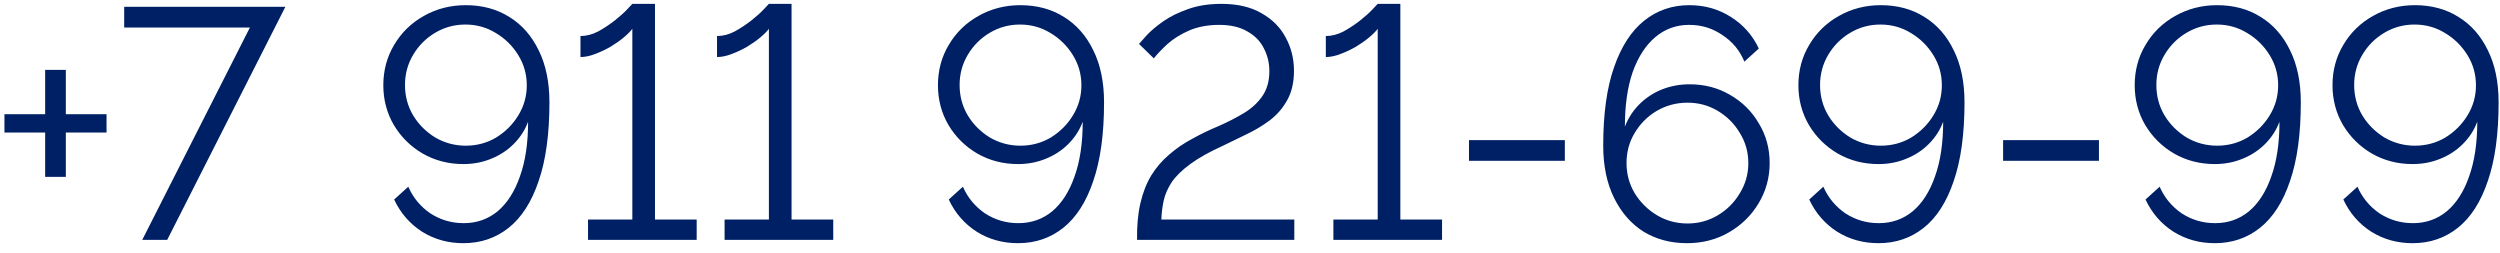 <?xml version="1.0" encoding="UTF-8"?> <svg xmlns="http://www.w3.org/2000/svg" width="198" height="20" viewBox="0 0 198 20" fill="none"><path d="M8.438 9.042V10.498H5.214V14.008H3.576V10.498H0.352V9.042H3.576V5.532H5.214V9.042H8.438ZM19.793 2.178H9.835V0.54H22.601L13.241 19H11.265L19.793 2.178ZM30.359 6.754C30.359 5.575 30.645 4.509 31.217 3.556C31.789 2.585 32.569 1.823 33.557 1.268C34.562 0.696 35.672 0.41 36.885 0.41C38.202 0.41 39.355 0.722 40.343 1.346C41.331 1.953 42.102 2.828 42.657 3.972C43.229 5.116 43.515 6.494 43.515 8.106C43.515 10.619 43.229 12.699 42.657 14.346C42.102 15.993 41.313 17.223 40.291 18.038C39.268 18.853 38.072 19.26 36.703 19.26C35.489 19.26 34.398 18.957 33.427 18.35C32.456 17.726 31.72 16.877 31.217 15.802L32.335 14.788C32.716 15.655 33.297 16.357 34.077 16.894C34.874 17.414 35.758 17.674 36.729 17.674C37.752 17.674 38.644 17.362 39.407 16.738C40.169 16.097 40.759 15.178 41.175 13.982C41.608 12.786 41.825 11.339 41.825 9.64C41.582 10.299 41.201 10.888 40.681 11.408C40.178 11.911 39.58 12.301 38.887 12.578C38.211 12.855 37.483 12.994 36.703 12.994C35.524 12.994 34.45 12.717 33.479 12.162C32.526 11.607 31.763 10.853 31.191 9.9C30.636 8.947 30.359 7.898 30.359 6.754ZM36.859 1.944C35.992 1.944 35.195 2.161 34.467 2.594C33.739 3.027 33.158 3.608 32.725 4.336C32.291 5.064 32.075 5.861 32.075 6.728C32.075 7.612 32.291 8.418 32.725 9.146C33.158 9.857 33.739 10.437 34.467 10.888C35.212 11.321 36.018 11.538 36.885 11.538C37.769 11.538 38.575 11.321 39.303 10.888C40.031 10.437 40.611 9.857 41.045 9.146C41.495 8.418 41.721 7.621 41.721 6.754C41.721 5.887 41.495 5.09 41.045 4.362C40.594 3.634 40.005 3.053 39.277 2.62C38.549 2.169 37.743 1.944 36.859 1.944ZM55.177 17.388V19H46.571V17.388H50.081V2.282C49.925 2.49 49.691 2.724 49.379 2.984C49.084 3.227 48.737 3.469 48.339 3.712C47.94 3.937 47.533 4.128 47.117 4.284C46.701 4.44 46.319 4.518 45.973 4.518V2.854C46.441 2.854 46.909 2.733 47.377 2.49C47.845 2.23 48.278 1.944 48.677 1.632C49.093 1.303 49.422 1.008 49.665 0.748C49.925 0.471 50.063 0.323 50.081 0.306H51.875V17.388H55.177ZM65.993 17.388V19H57.387V17.388H60.897V2.282C60.741 2.49 60.507 2.724 60.195 2.984C59.901 3.227 59.554 3.469 59.155 3.712C58.757 3.937 58.349 4.128 57.933 4.284C57.517 4.44 57.136 4.518 56.789 4.518V2.854C57.257 2.854 57.725 2.733 58.193 2.49C58.661 2.23 59.095 1.944 59.493 1.632C59.909 1.303 60.239 1.008 60.481 0.748C60.741 0.471 60.88 0.323 60.897 0.306H62.691V17.388H65.993ZM74.285 6.754C74.285 5.575 74.571 4.509 75.143 3.556C75.715 2.585 76.495 1.823 77.483 1.268C78.488 0.696 79.597 0.41 80.811 0.41C82.128 0.41 83.281 0.722 84.269 1.346C85.257 1.953 86.028 2.828 86.583 3.972C87.155 5.116 87.441 6.494 87.441 8.106C87.441 10.619 87.155 12.699 86.583 14.346C86.028 15.993 85.239 17.223 84.217 18.038C83.194 18.853 81.998 19.26 80.629 19.26C79.415 19.26 78.323 18.957 77.353 18.35C76.382 17.726 75.645 16.877 75.143 15.802L76.261 14.788C76.642 15.655 77.223 16.357 78.003 16.894C78.8 17.414 79.684 17.674 80.655 17.674C81.677 17.674 82.57 17.362 83.333 16.738C84.095 16.097 84.685 15.178 85.101 13.982C85.534 12.786 85.751 11.339 85.751 9.64C85.508 10.299 85.127 10.888 84.607 11.408C84.104 11.911 83.506 12.301 82.813 12.578C82.137 12.855 81.409 12.994 80.629 12.994C79.45 12.994 78.375 12.717 77.405 12.162C76.451 11.607 75.689 10.853 75.117 9.9C74.562 8.947 74.285 7.898 74.285 6.754ZM80.785 1.944C79.918 1.944 79.121 2.161 78.393 2.594C77.665 3.027 77.084 3.608 76.651 4.336C76.217 5.064 76.001 5.861 76.001 6.728C76.001 7.612 76.217 8.418 76.651 9.146C77.084 9.857 77.665 10.437 78.393 10.888C79.138 11.321 79.944 11.538 80.811 11.538C81.695 11.538 82.501 11.321 83.229 10.888C83.957 10.437 84.537 9.857 84.971 9.146C85.421 8.418 85.647 7.621 85.647 6.754C85.647 5.887 85.421 5.09 84.971 4.362C84.52 3.634 83.931 3.053 83.203 2.62C82.475 2.169 81.669 1.944 80.785 1.944ZM90.055 19C90.037 17.908 90.124 16.946 90.315 16.114C90.505 15.282 90.791 14.545 91.173 13.904C91.571 13.263 92.048 12.708 92.603 12.24C93.157 11.755 93.781 11.33 94.475 10.966C95.133 10.602 95.818 10.273 96.529 9.978C97.239 9.666 97.898 9.328 98.505 8.964C99.111 8.6 99.597 8.158 99.961 7.638C100.342 7.101 100.533 6.433 100.533 5.636C100.533 4.977 100.385 4.371 100.091 3.816C99.813 3.261 99.38 2.819 98.791 2.49C98.201 2.143 97.456 1.97 96.555 1.97C95.671 1.97 94.882 2.117 94.189 2.412C93.513 2.707 92.941 3.062 92.473 3.478C92.022 3.894 91.658 4.275 91.381 4.622L90.211 3.478C90.315 3.357 90.523 3.123 90.835 2.776C91.164 2.429 91.597 2.065 92.135 1.684C92.689 1.303 93.339 0.982 94.085 0.722C94.847 0.445 95.731 0.306 96.737 0.306C98.019 0.306 99.085 0.557 99.935 1.06C100.784 1.545 101.417 2.187 101.833 2.984C102.266 3.781 102.483 4.657 102.483 5.61C102.483 6.529 102.301 7.309 101.937 7.95C101.59 8.574 101.131 9.103 100.559 9.536C100.004 9.952 99.397 10.316 98.739 10.628C98.097 10.94 97.491 11.235 96.919 11.512C95.809 12.015 94.925 12.509 94.267 12.994C93.608 13.479 93.114 13.965 92.785 14.45C92.473 14.935 92.265 15.421 92.161 15.906C92.057 16.391 91.996 16.885 91.979 17.388H102.509V19H90.055ZM114.21 17.388V19H105.604V17.388H109.114V2.282C108.958 2.49 108.724 2.724 108.412 2.984C108.117 3.227 107.771 3.469 107.372 3.712C106.973 3.937 106.566 4.128 106.15 4.284C105.734 4.44 105.353 4.518 105.006 4.518V2.854C105.474 2.854 105.942 2.733 106.41 2.49C106.878 2.23 107.311 1.944 107.71 1.632C108.126 1.303 108.455 1.008 108.698 0.748C108.958 0.471 109.097 0.323 109.114 0.306H110.908V17.388H114.21ZM116.344 12.734V11.096H123.936V12.734H116.344ZM140.157 12.916C140.157 14.077 139.862 15.143 139.273 16.114C138.701 17.067 137.921 17.83 136.933 18.402C135.945 18.974 134.836 19.26 133.605 19.26C132.322 19.26 131.178 18.957 130.173 18.35C129.185 17.726 128.405 16.833 127.833 15.672C127.261 14.511 126.975 13.133 126.975 11.538C126.975 9.025 127.261 6.953 127.833 5.324C128.405 3.677 129.202 2.447 130.225 1.632C131.248 0.817 132.435 0.41 133.787 0.41C135.018 0.41 136.118 0.722 137.089 1.346C138.06 1.953 138.796 2.785 139.299 3.842L138.155 4.882C137.791 3.998 137.21 3.296 136.413 2.776C135.633 2.239 134.758 1.97 133.787 1.97C132.764 1.97 131.872 2.291 131.109 2.932C130.346 3.573 129.748 4.492 129.315 5.688C128.899 6.884 128.691 8.331 128.691 10.03C128.951 9.354 129.332 8.765 129.835 8.262C130.338 7.759 130.927 7.369 131.603 7.092C132.296 6.815 133.033 6.676 133.813 6.676C134.992 6.676 136.058 6.953 137.011 7.508C137.982 8.063 138.744 8.817 139.299 9.77C139.871 10.706 140.157 11.755 140.157 12.916ZM133.657 17.7C134.524 17.7 135.321 17.483 136.049 17.05C136.777 16.617 137.358 16.036 137.791 15.308C138.242 14.58 138.467 13.783 138.467 12.916C138.467 12.049 138.242 11.252 137.791 10.524C137.358 9.796 136.777 9.215 136.049 8.782C135.321 8.349 134.524 8.132 133.657 8.132C132.773 8.132 131.958 8.349 131.213 8.782C130.485 9.215 129.904 9.796 129.471 10.524C129.038 11.235 128.821 12.032 128.821 12.916C128.821 13.783 129.038 14.58 129.471 15.308C129.922 16.036 130.511 16.617 131.239 17.05C131.967 17.483 132.773 17.7 133.657 17.7ZM142.433 6.754C142.433 5.575 142.719 4.509 143.291 3.556C143.863 2.585 144.643 1.823 145.631 1.268C146.636 0.696 147.746 0.41 148.959 0.41C150.276 0.41 151.429 0.722 152.417 1.346C153.405 1.953 154.176 2.828 154.731 3.972C155.303 5.116 155.589 6.494 155.589 8.106C155.589 10.619 155.303 12.699 154.731 14.346C154.176 15.993 153.388 17.223 152.365 18.038C151.342 18.853 150.146 19.26 148.777 19.26C147.564 19.26 146.472 18.957 145.501 18.35C144.53 17.726 143.794 16.877 143.291 15.802L144.409 14.788C144.79 15.655 145.371 16.357 146.151 16.894C146.948 17.414 147.832 17.674 148.803 17.674C149.826 17.674 150.718 17.362 151.481 16.738C152.244 16.097 152.833 15.178 153.249 13.982C153.682 12.786 153.899 11.339 153.899 9.64C153.656 10.299 153.275 10.888 152.755 11.408C152.252 11.911 151.654 12.301 150.961 12.578C150.285 12.855 149.557 12.994 148.777 12.994C147.598 12.994 146.524 12.717 145.553 12.162C144.6 11.607 143.837 10.853 143.265 9.9C142.71 8.947 142.433 7.898 142.433 6.754ZM148.933 1.944C148.066 1.944 147.269 2.161 146.541 2.594C145.813 3.027 145.232 3.608 144.799 4.336C144.366 5.064 144.149 5.861 144.149 6.728C144.149 7.612 144.366 8.418 144.799 9.146C145.232 9.857 145.813 10.437 146.541 10.888C147.286 11.321 148.092 11.538 148.959 11.538C149.843 11.538 150.649 11.321 151.377 10.888C152.105 10.437 152.686 9.857 153.119 9.146C153.57 8.418 153.795 7.621 153.795 6.754C153.795 5.887 153.57 5.09 153.119 4.362C152.668 3.634 152.079 3.053 151.351 2.62C150.623 2.169 149.817 1.944 148.933 1.944ZM158.645 12.734V11.096H166.237V12.734H158.645ZM169.068 6.754C169.068 5.575 169.354 4.509 169.926 3.556C170.498 2.585 171.278 1.823 172.266 1.268C173.271 0.696 174.38 0.41 175.594 0.41C176.911 0.41 178.064 0.722 179.052 1.346C180.04 1.953 180.811 2.828 181.366 3.972C181.938 5.116 182.224 6.494 182.224 8.106C182.224 10.619 181.938 12.699 181.366 14.346C180.811 15.993 180.022 17.223 179 18.038C177.977 18.853 176.781 19.26 175.412 19.26C174.198 19.26 173.106 18.957 172.136 18.35C171.165 17.726 170.428 16.877 169.926 15.802L171.044 14.788C171.425 15.655 172.006 16.357 172.786 16.894C173.583 17.414 174.467 17.674 175.438 17.674C176.46 17.674 177.353 17.362 178.116 16.738C178.878 16.097 179.468 15.178 179.884 13.982C180.317 12.786 180.534 11.339 180.534 9.64C180.291 10.299 179.91 10.888 179.39 11.408C178.887 11.911 178.289 12.301 177.596 12.578C176.92 12.855 176.192 12.994 175.412 12.994C174.233 12.994 173.158 12.717 172.188 12.162C171.234 11.607 170.472 10.853 169.9 9.9C169.345 8.947 169.068 7.898 169.068 6.754ZM175.568 1.944C174.701 1.944 173.904 2.161 173.176 2.594C172.448 3.027 171.867 3.608 171.434 4.336C171 5.064 170.784 5.861 170.784 6.728C170.784 7.612 171 8.418 171.434 9.146C171.867 9.857 172.448 10.437 173.176 10.888C173.921 11.321 174.727 11.538 175.594 11.538C176.478 11.538 177.284 11.321 178.012 10.888C178.74 10.437 179.32 9.857 179.754 9.146C180.204 8.418 180.43 7.621 180.43 6.754C180.43 5.887 180.204 5.09 179.754 4.362C179.303 3.634 178.714 3.053 177.986 2.62C177.258 2.169 176.452 1.944 175.568 1.944ZM184.734 6.754C184.734 5.575 185.02 4.509 185.592 3.556C186.164 2.585 186.944 1.823 187.932 1.268C188.937 0.696 190.047 0.41 191.26 0.41C192.577 0.41 193.73 0.722 194.718 1.346C195.706 1.953 196.477 2.828 197.032 3.972C197.604 5.116 197.89 6.494 197.89 8.106C197.89 10.619 197.604 12.699 197.032 14.346C196.477 15.993 195.689 17.223 194.666 18.038C193.643 18.853 192.447 19.26 191.078 19.26C189.865 19.26 188.773 18.957 187.802 18.35C186.831 17.726 186.095 16.877 185.592 15.802L186.71 14.788C187.091 15.655 187.672 16.357 188.452 16.894C189.249 17.414 190.133 17.674 191.104 17.674C192.127 17.674 193.019 17.362 193.782 16.738C194.545 16.097 195.134 15.178 195.55 13.982C195.983 12.786 196.2 11.339 196.2 9.64C195.957 10.299 195.576 10.888 195.056 11.408C194.553 11.911 193.955 12.301 193.262 12.578C192.586 12.855 191.858 12.994 191.078 12.994C189.899 12.994 188.825 12.717 187.854 12.162C186.901 11.607 186.138 10.853 185.566 9.9C185.011 8.947 184.734 7.898 184.734 6.754ZM191.234 1.944C190.367 1.944 189.57 2.161 188.842 2.594C188.114 3.027 187.533 3.608 187.1 4.336C186.667 5.064 186.45 5.861 186.45 6.728C186.45 7.612 186.667 8.418 187.1 9.146C187.533 9.857 188.114 10.437 188.842 10.888C189.587 11.321 190.393 11.538 191.26 11.538C192.144 11.538 192.95 11.321 193.678 10.888C194.406 10.437 194.987 9.857 195.42 9.146C195.871 8.418 196.096 7.621 196.096 6.754C196.096 5.887 195.871 5.09 195.42 4.362C194.969 3.634 194.38 3.053 193.652 2.62C192.924 2.169 192.118 1.944 191.234 1.944Z" fill="#002066"></path></svg> 